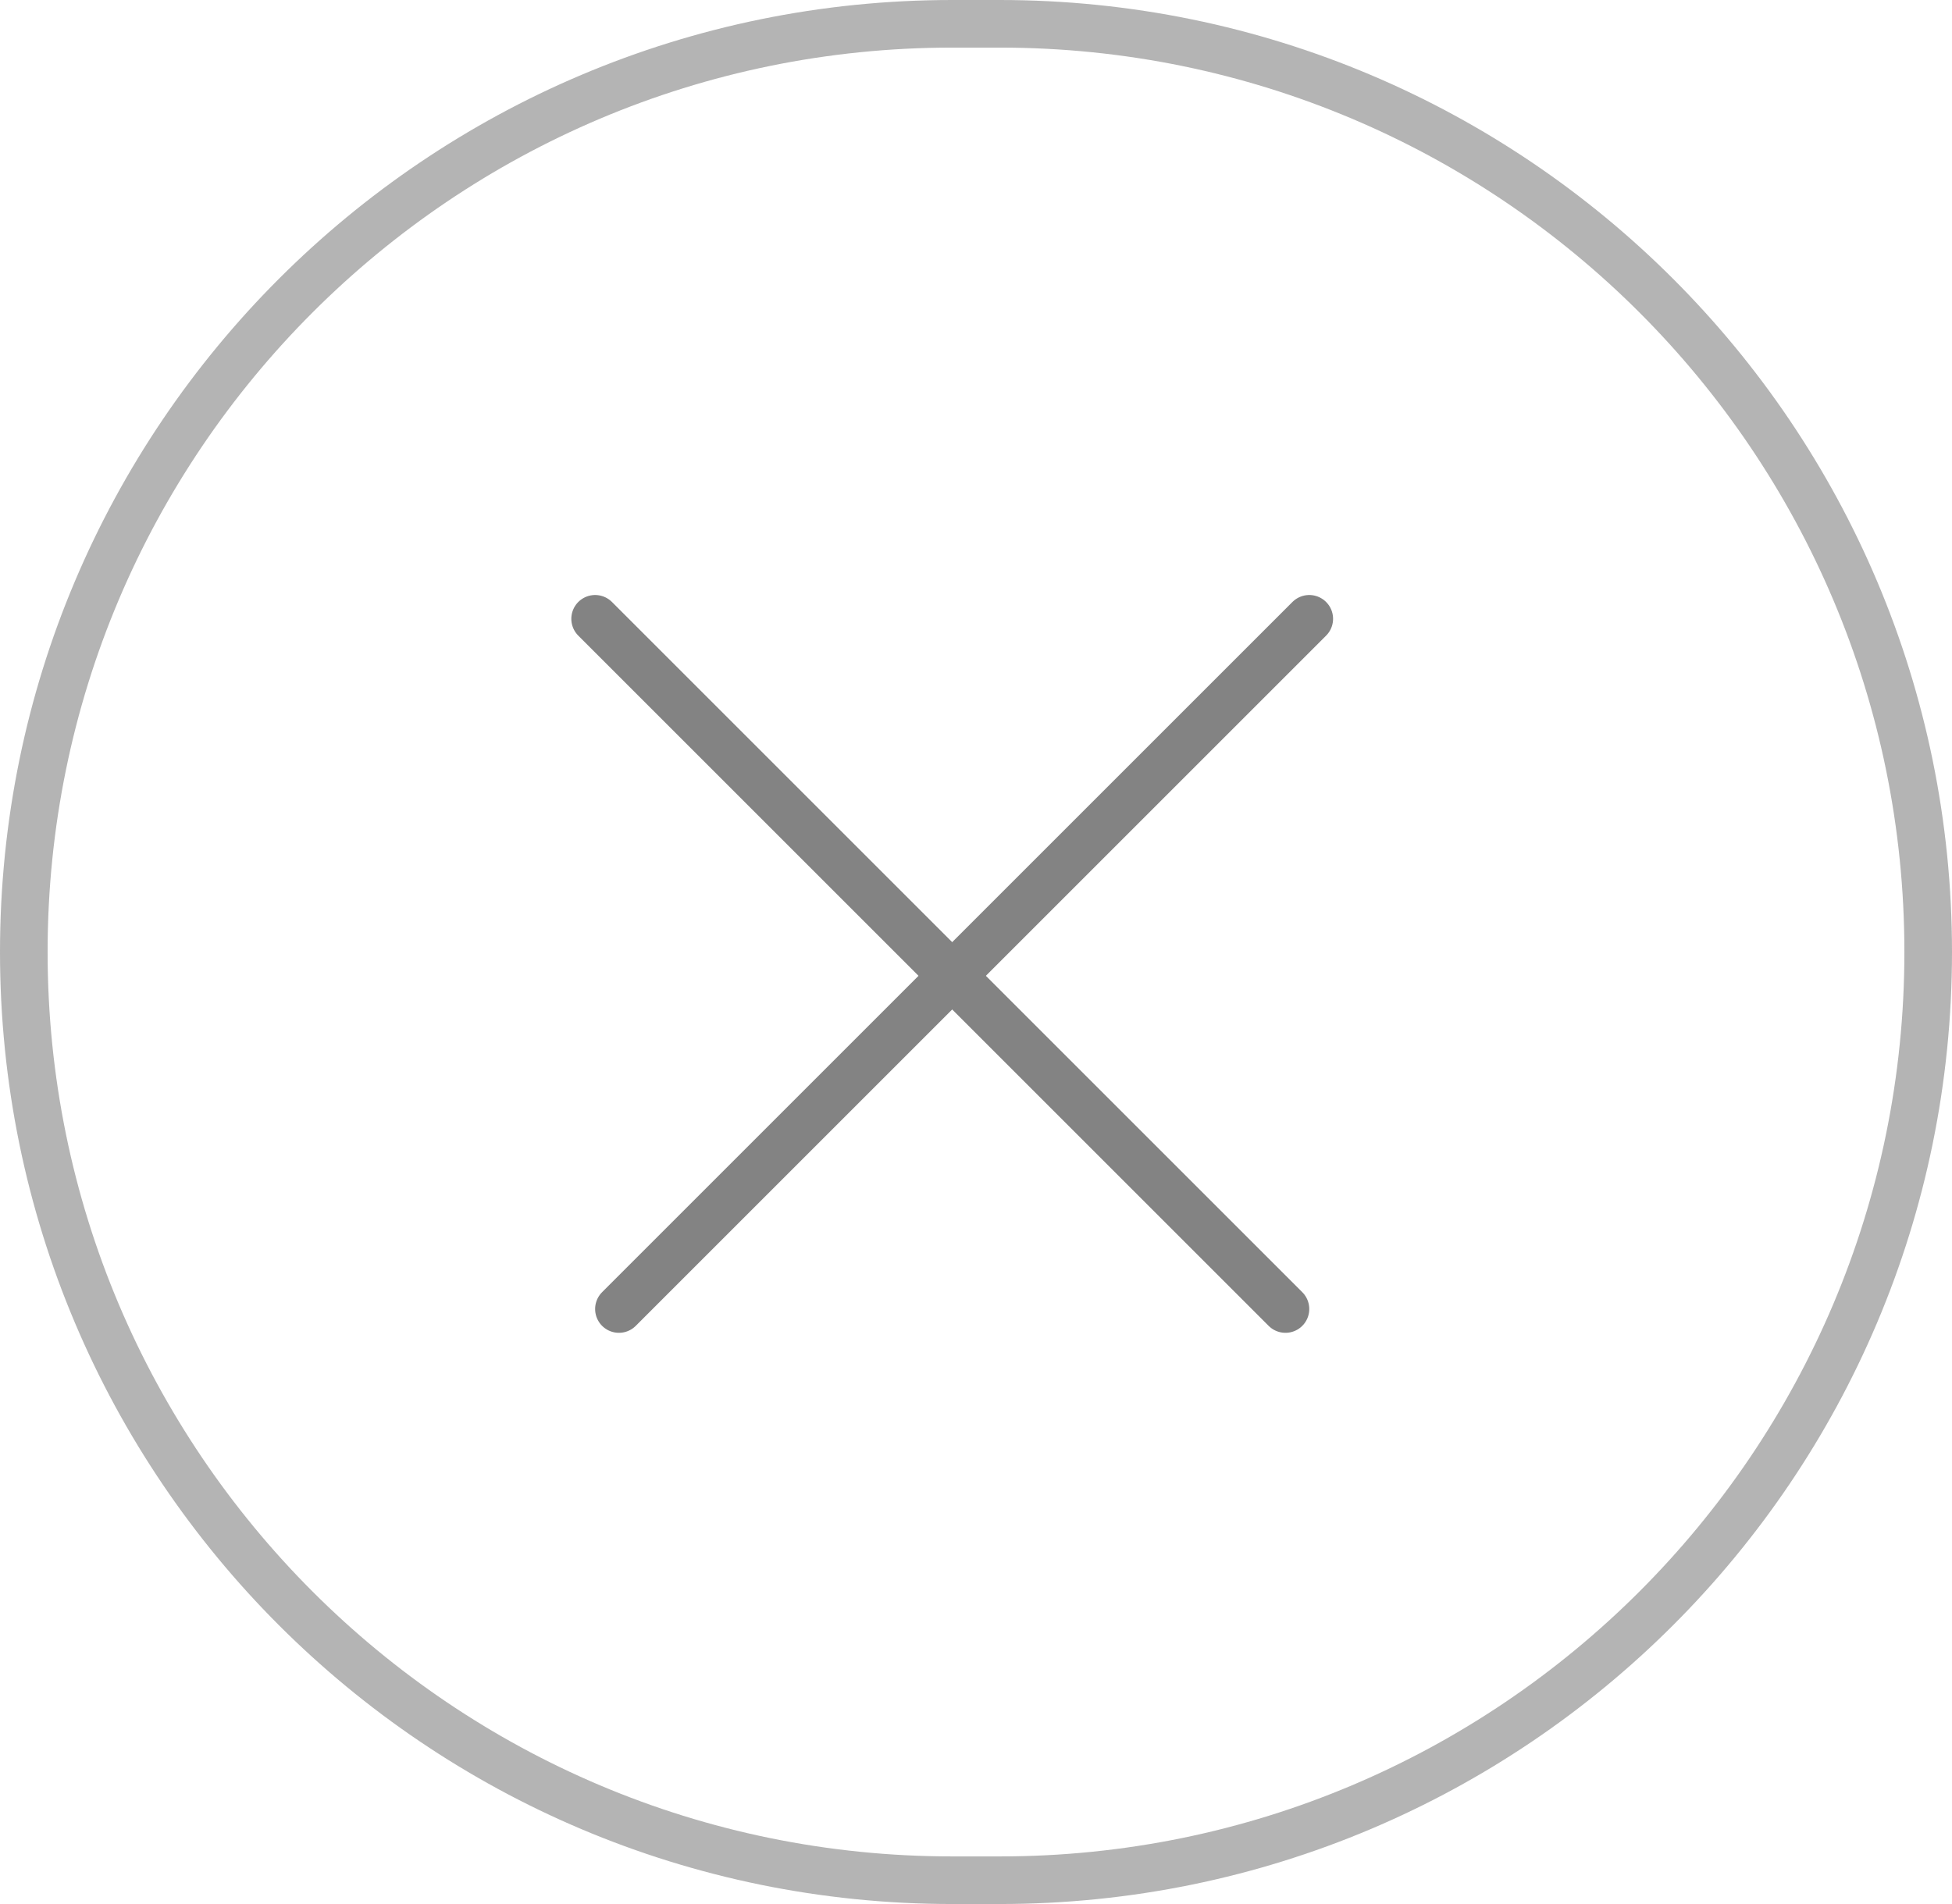 <svg width="41" height="40" viewBox="0 0 41 40" fill="none" xmlns="http://www.w3.org/2000/svg">
<path d="M13 27.5L27.5 13" stroke="#838383" stroke-linecap="round"/>
<path d="M27 27.5L12.5 13" stroke="#838383" stroke-linecap="round"/>
<path opacity="0.6" d="M20 0.5H21C31.77 0.5 40.5 9.23 40.5 20C40.5 30.77 31.77 39.5 21 39.5H20C9.23 39.5 0.5 30.77 0.5 20C0.5 9.23 9.23 0.5 20 0.5Z" stroke="#838383"/>
</svg>

